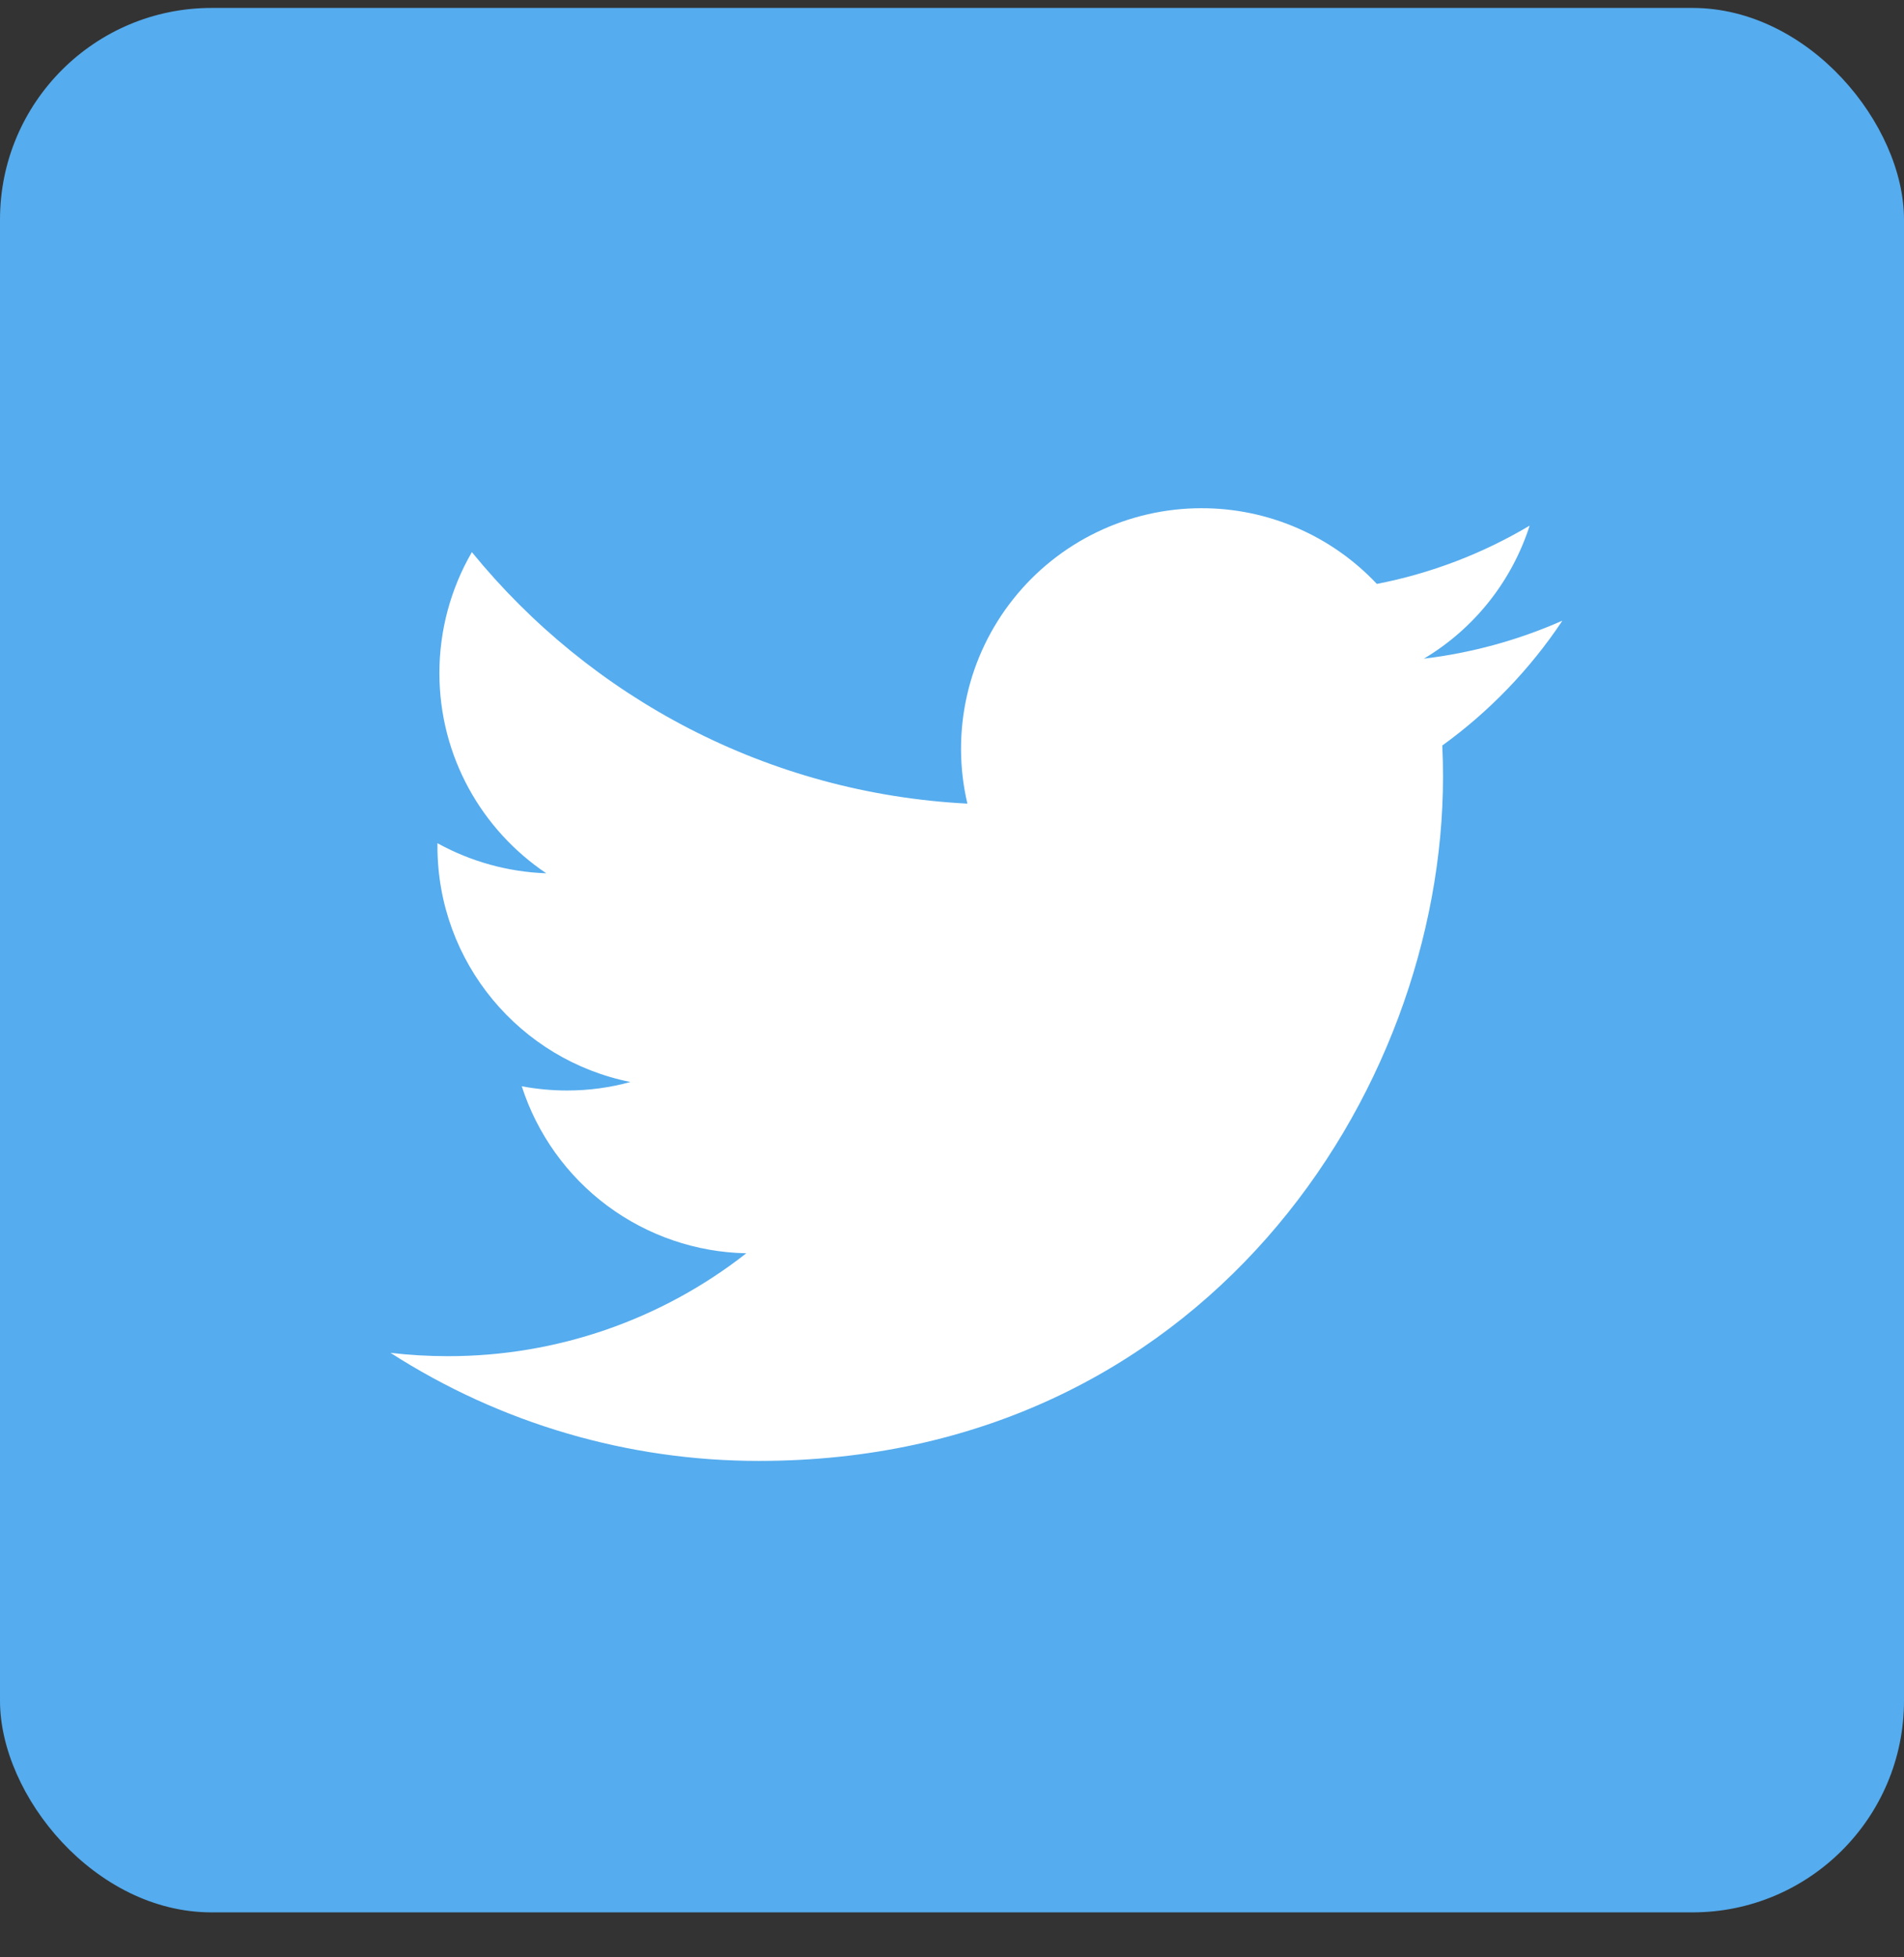 <svg width="36" height="37" viewBox="0 0 36 37" fill="none" xmlns="http://www.w3.org/2000/svg">
<rect x="0" y="0" width="36" height="37" fill="#333333" stroke="none"/>
<rect y="0.15" width="36" height="36" rx="4" fill="#55ACEE"/>
<path d="M29.533 11.736C28.703 12.102 27.823 12.343 26.922 12.451C27.873 11.884 28.584 10.989 28.922 9.936C28.03 10.467 27.052 10.84 26.033 11.038C25.607 10.585 25.093 10.225 24.523 9.979C23.952 9.732 23.337 9.606 22.716 9.607C22.031 9.607 21.355 9.762 20.738 10.06C20.121 10.358 19.579 10.792 19.154 11.329C18.728 11.866 18.429 12.492 18.28 13.161C18.131 13.83 18.134 14.524 18.291 15.191C14.515 14.997 11.165 13.188 8.922 10.437C8.519 11.132 8.308 11.921 8.308 12.723C8.308 14.302 9.111 15.69 10.329 16.508C9.608 16.483 8.903 16.288 8.271 15.939V15.995C8.271 18.201 9.84 20.038 11.919 20.453C11.537 20.559 11.134 20.614 10.722 20.614C10.428 20.614 10.144 20.586 9.865 20.534C10.156 21.437 10.722 22.227 11.483 22.793C12.244 23.358 13.163 23.673 14.111 23.691C12.501 24.954 10.513 25.639 8.467 25.636C8.1 25.636 7.738 25.615 7.383 25.573C9.462 26.909 11.881 27.618 14.352 27.616C22.711 27.616 27.284 20.687 27.284 14.681C27.284 14.485 27.28 14.288 27.27 14.093C28.157 13.452 28.927 12.653 29.537 11.739L29.533 11.736Z" fill="white"/>
</svg>

